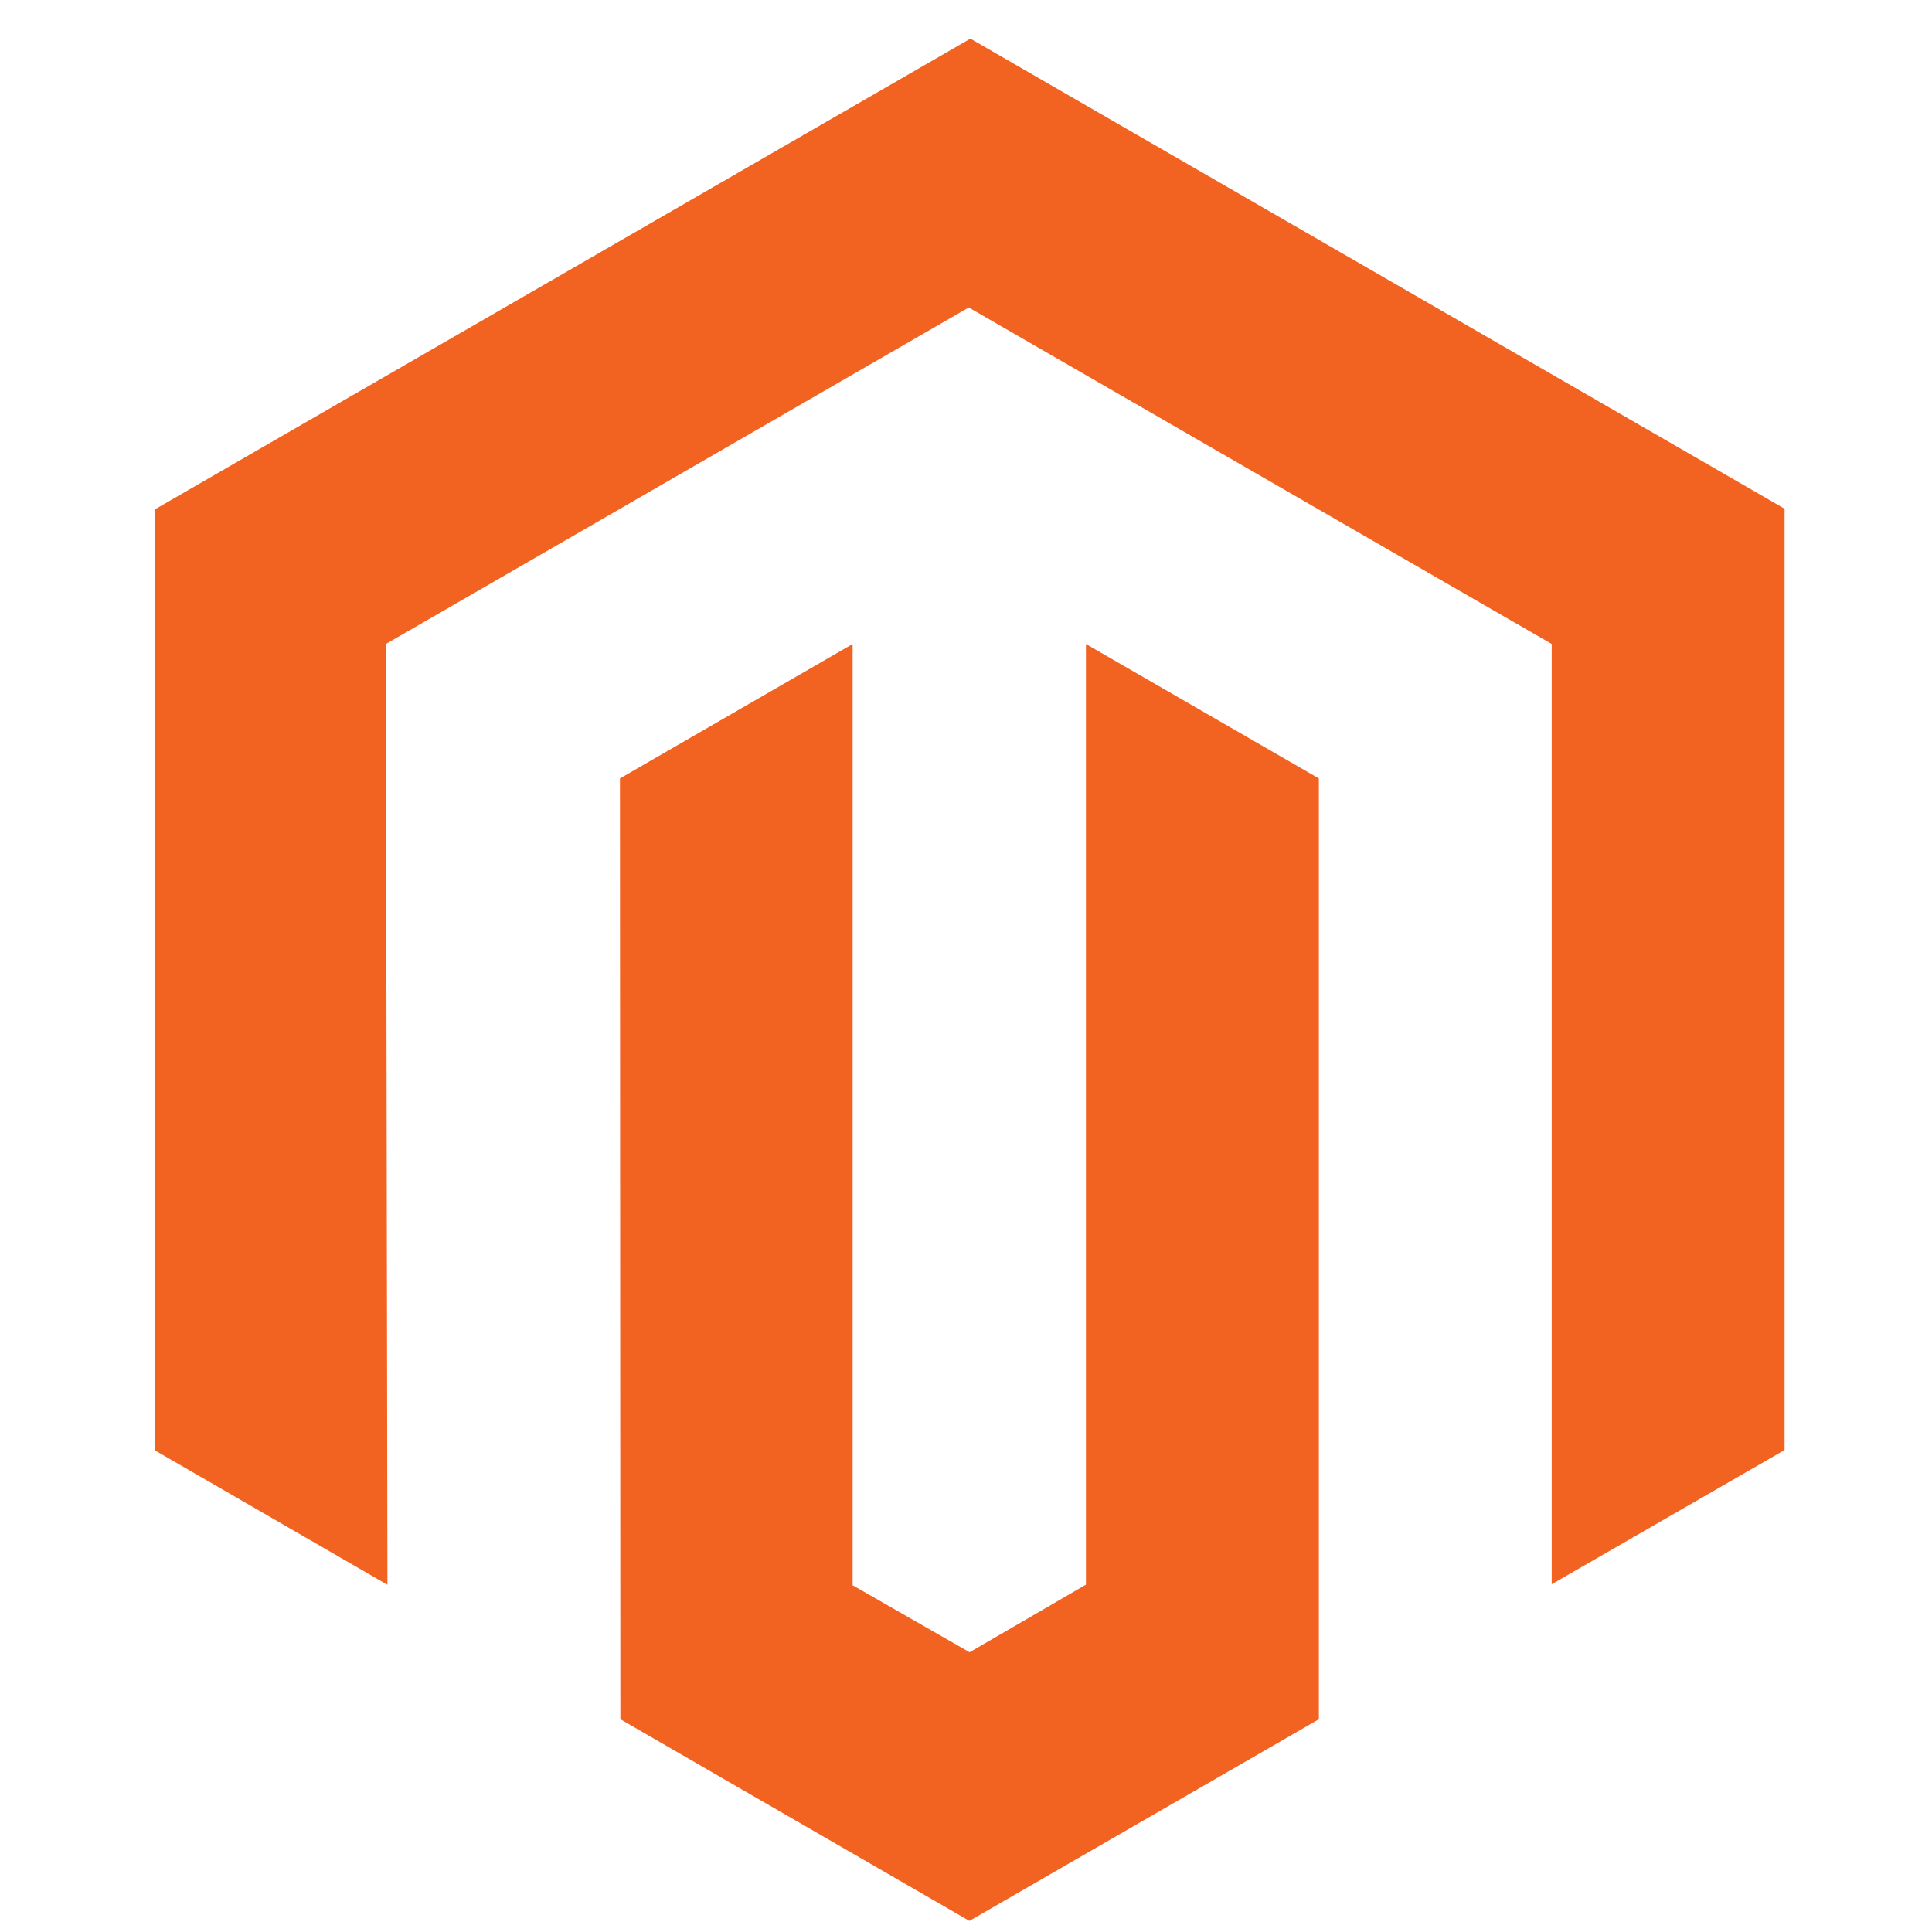 <svg xmlns="http://www.w3.org/2000/svg" width="50" height="50" viewBox="0 0 50 50"><g id="Magento" transform="translate(-25 -164)"><rect id="Rectangle_25" data-name="Rectangle 25" width="50" height="50" transform="translate(25 164)" fill="#c5c5c5" opacity="0"></rect><g id="Logo" transform="translate(157.767 369)"><g id="Group_616" data-name="Group 616" transform="translate(-128.767 -204)"><path id="Path_2693" data-name="Path 2693" d="M21.114,0,0,12.187V36.53l6.027,3.484L5.985,15.667,21.071,6.958l15.087,8.708V40l6.027-3.474V12.166Z" fill="#f26322"></path><path id="Path_2694" data-name="Path 2694" d="M238.46,318.843l-3.011,1.75-3.027-1.734V294.5l-6.022,3.479.011,24.348,9.033,5.219,9.044-5.219V297.979L238.46,294.5Z" transform="translate(-214.356 -278.833)" fill="#f26322"></path></g></g></g></svg>